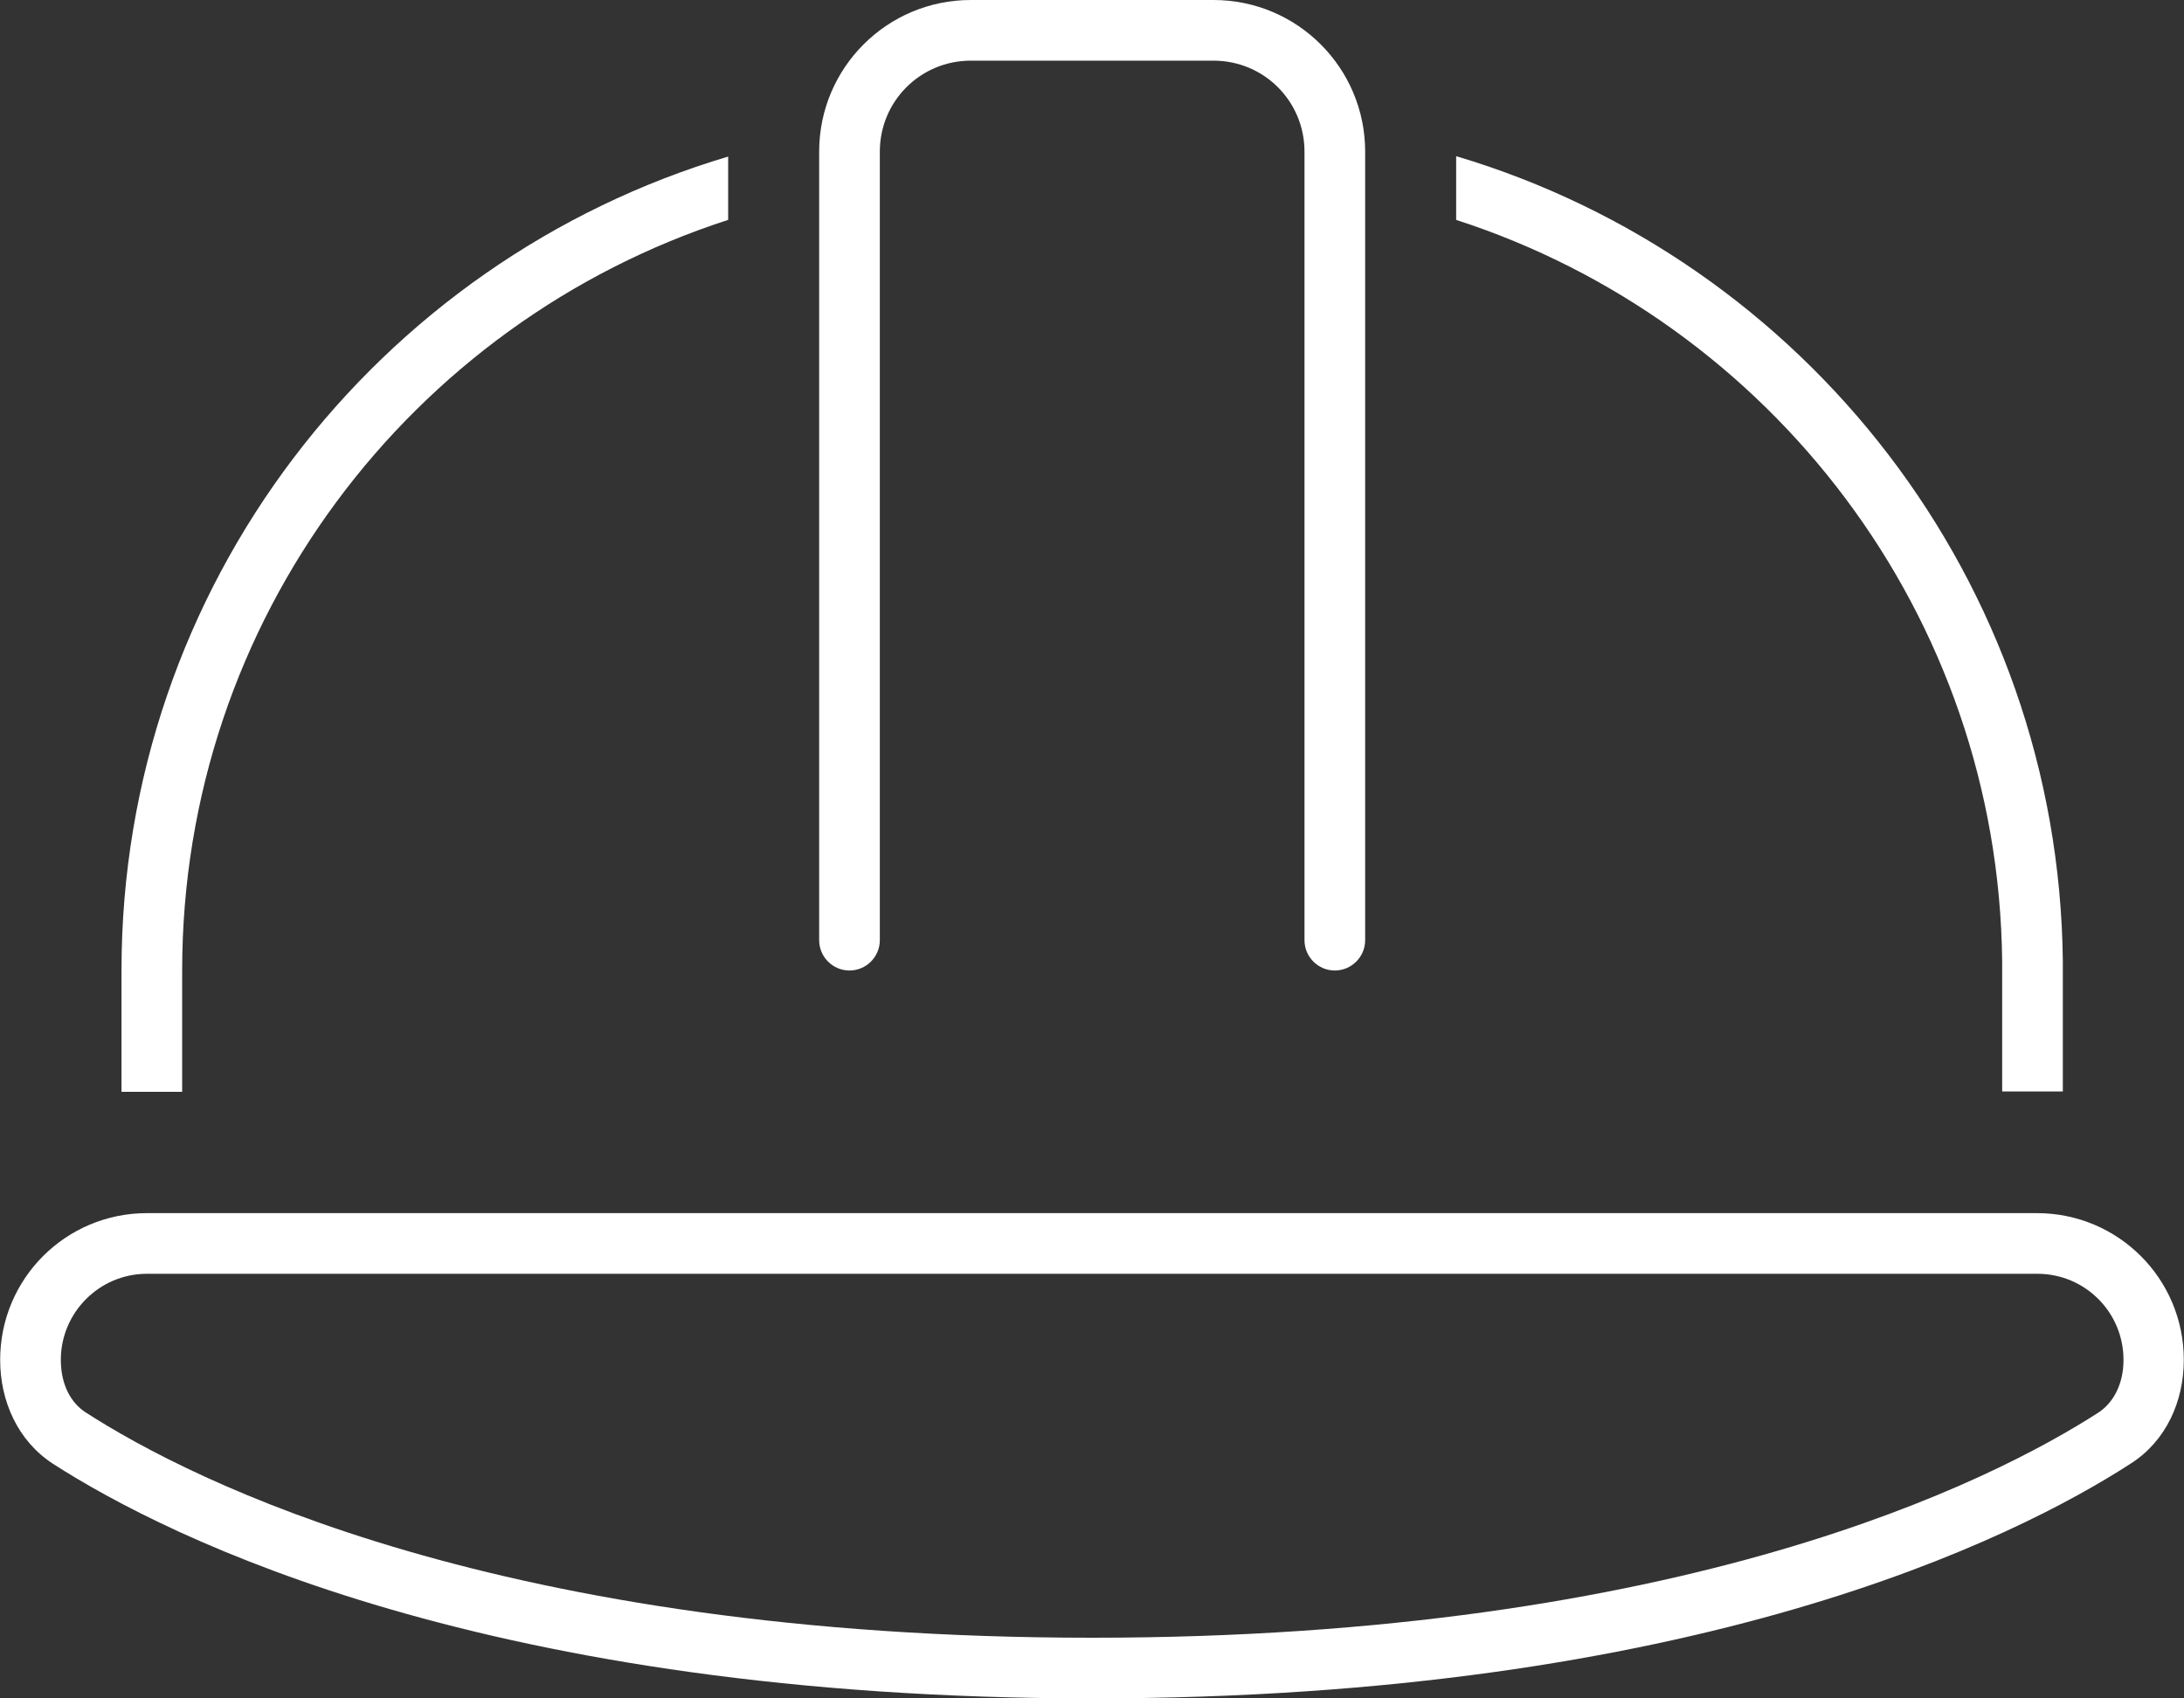 <svg width="54" height="42" viewBox="0 0 54 42" fill="none" xmlns="http://www.w3.org/2000/svg">
<rect x="0" y="0" width="54" height="42" fill="#333333" stroke="none"/>
<g clip-path="url(#clip0_1_2)">
<path d="M21.754 3.75V23.25C21.754 23.663 21.416 24 21.004 24C20.591 24 20.254 23.663 20.254 23.25V3.75C20.254 1.678 21.932 0 24.004 0H30.004C32.076 0 33.754 1.678 33.754 3.75V23.25C33.754 23.663 33.416 24 33.004 24C32.591 24 32.254 23.663 32.254 23.25V3.75C32.254 2.503 31.251 1.5 30.004 1.5H24.004C22.757 1.5 21.754 2.503 21.754 3.75ZM18.004 3.872V5.438C10.166 7.969 4.504 15.328 4.504 24V27H3.004V24C3.004 14.484 9.332 6.45 18.004 3.872ZM36.004 5.438V3.862C44.61 6.422 50.901 14.353 51.004 23.766V23.991V26.991H49.504V23.766C49.41 15.197 43.776 7.95 36.004 5.438ZM50.376 31.5H3.632C2.46 31.5 1.504 32.456 1.504 33.628C1.504 34.247 1.757 34.697 2.123 34.931C4.757 36.628 12.37 40.5 27.004 40.5C41.638 40.5 49.251 36.628 51.885 34.931C52.241 34.697 52.504 34.247 52.504 33.628C52.504 32.447 51.548 31.5 50.376 31.5ZM3.632 30H50.366C52.373 30 53.995 31.622 53.995 33.628C53.995 34.659 53.554 35.634 52.691 36.188C49.813 38.053 41.919 42 27.004 42C12.088 42 4.195 38.053 1.307 36.197C0.445 35.634 0.004 34.659 0.004 33.628C0.004 31.622 1.626 30 3.632 30Z" fill="white"/>
</g>
<defs>
<clipPath id="clip0_1_2">
<rect width="54" height="42" fill="white"/>
</clipPath>
</defs>
</svg>
